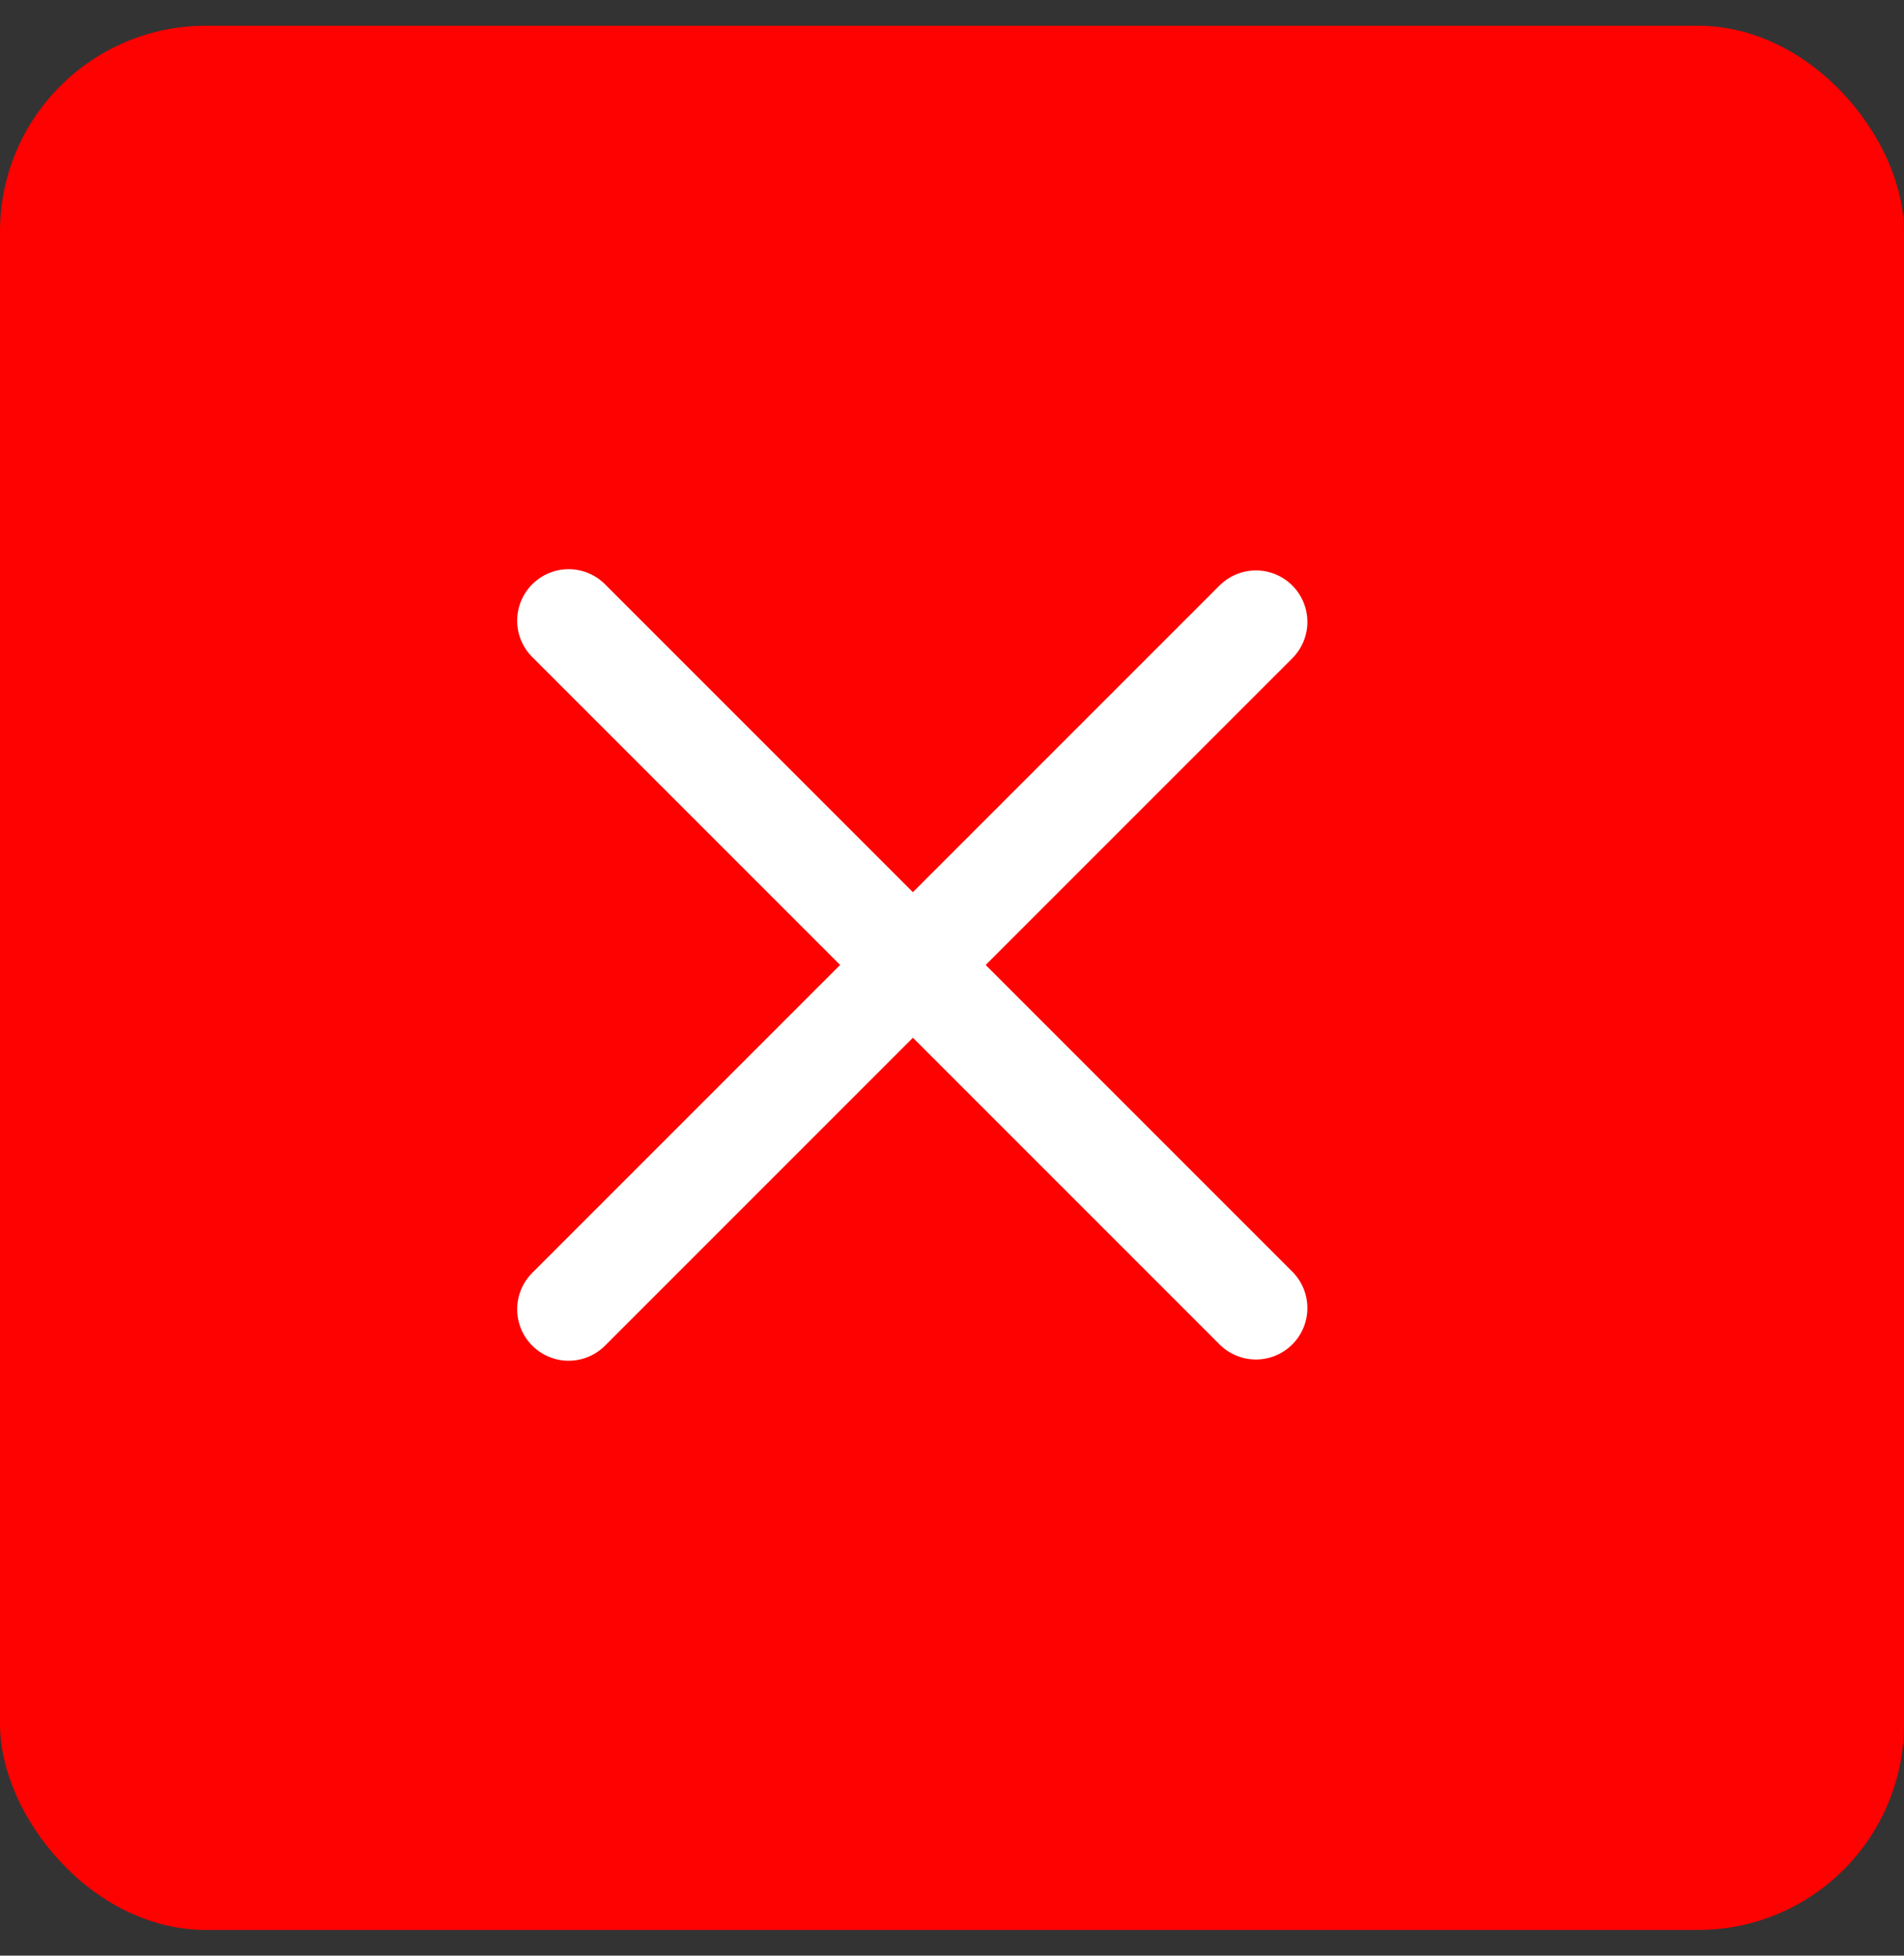 <svg width="37" height="38" viewBox="0 0 37 38" fill="none" xmlns="http://www.w3.org/2000/svg">
<rect x="0" y="0" width="37" height="38" fill="#333333" stroke="none"/>
<rect y="0.5" width="37" height="37" rx="4" fill="#FD0200"/>
<path d="M11.05 25.44L24.406 12.084" stroke="white" stroke-width="2" stroke-linecap="round"/>
<path d="M11.05 12.06L24.406 25.416" stroke="white" stroke-width="2" stroke-linecap="round"/>
</svg>
